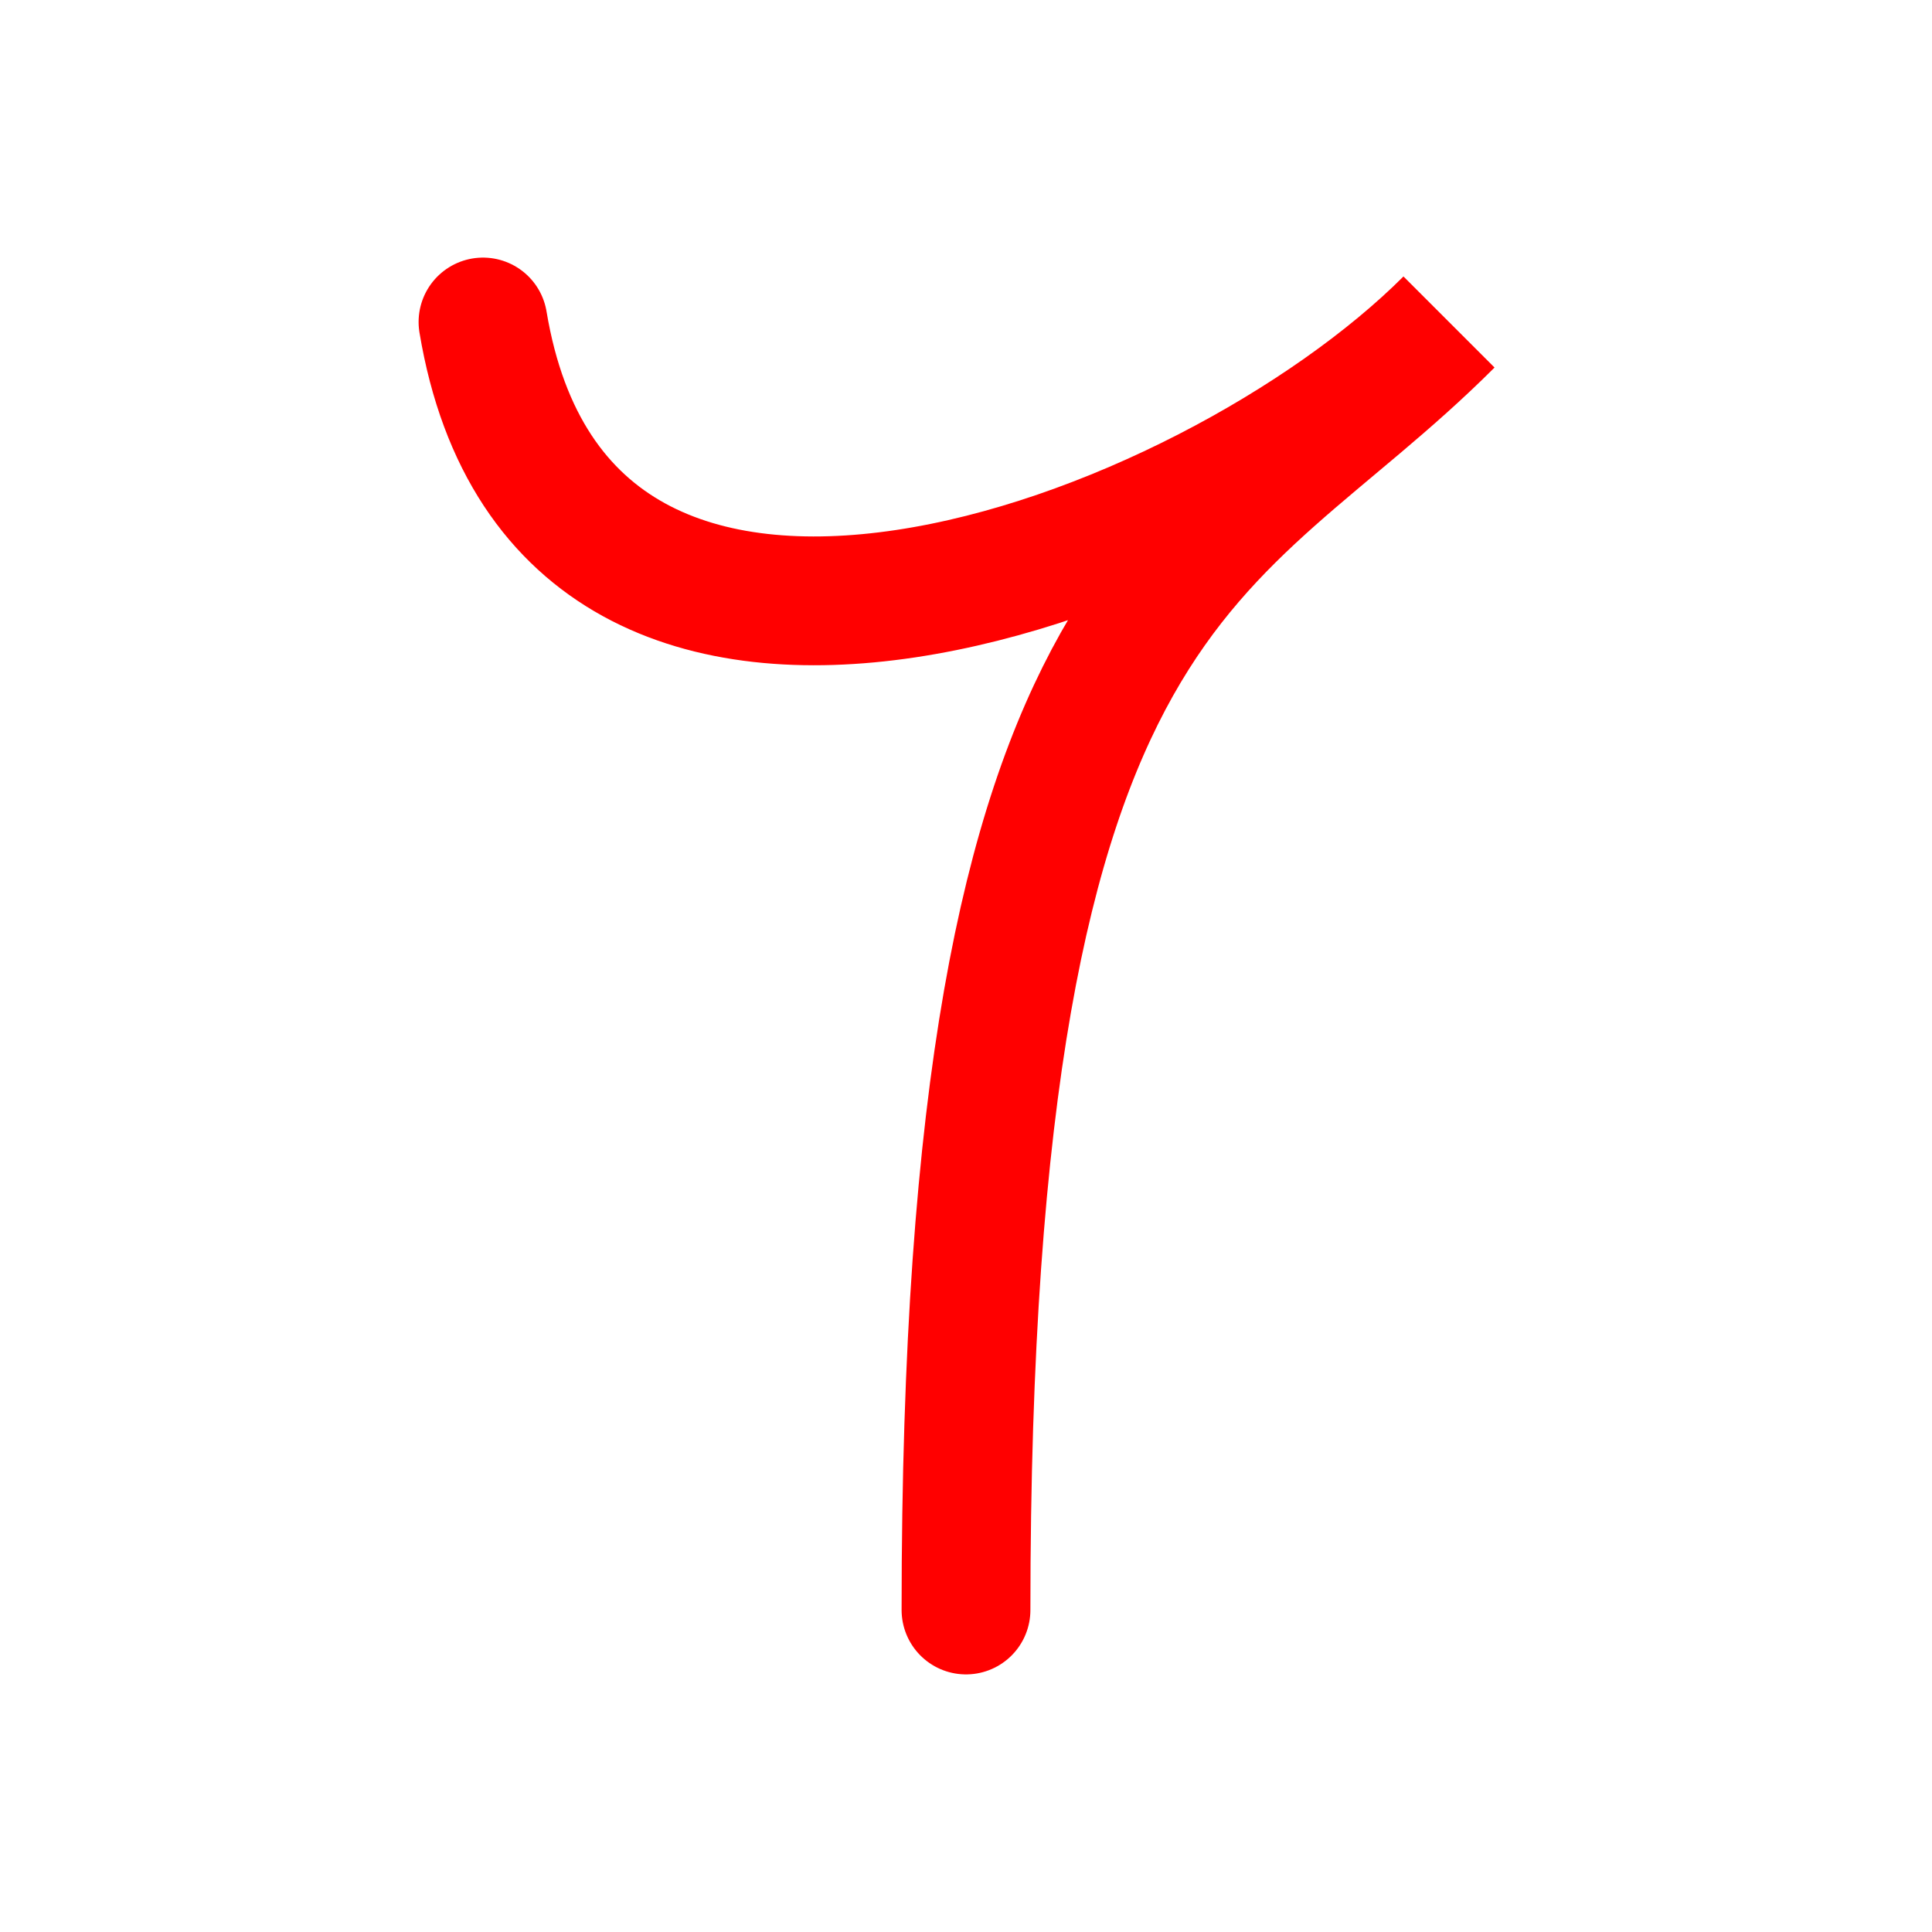 <svg width="120" height="120" viewBox="0 0 120 120" xmlns="http://www.w3.org/2000/svg">
  <path
    d="M30,20 C35,50 75,35 90,20 C75,35 60,35 60,100"
    stroke="red"
    stroke-width="8"
    stroke-linecap="round"
    fill="none"
  />
</svg>
